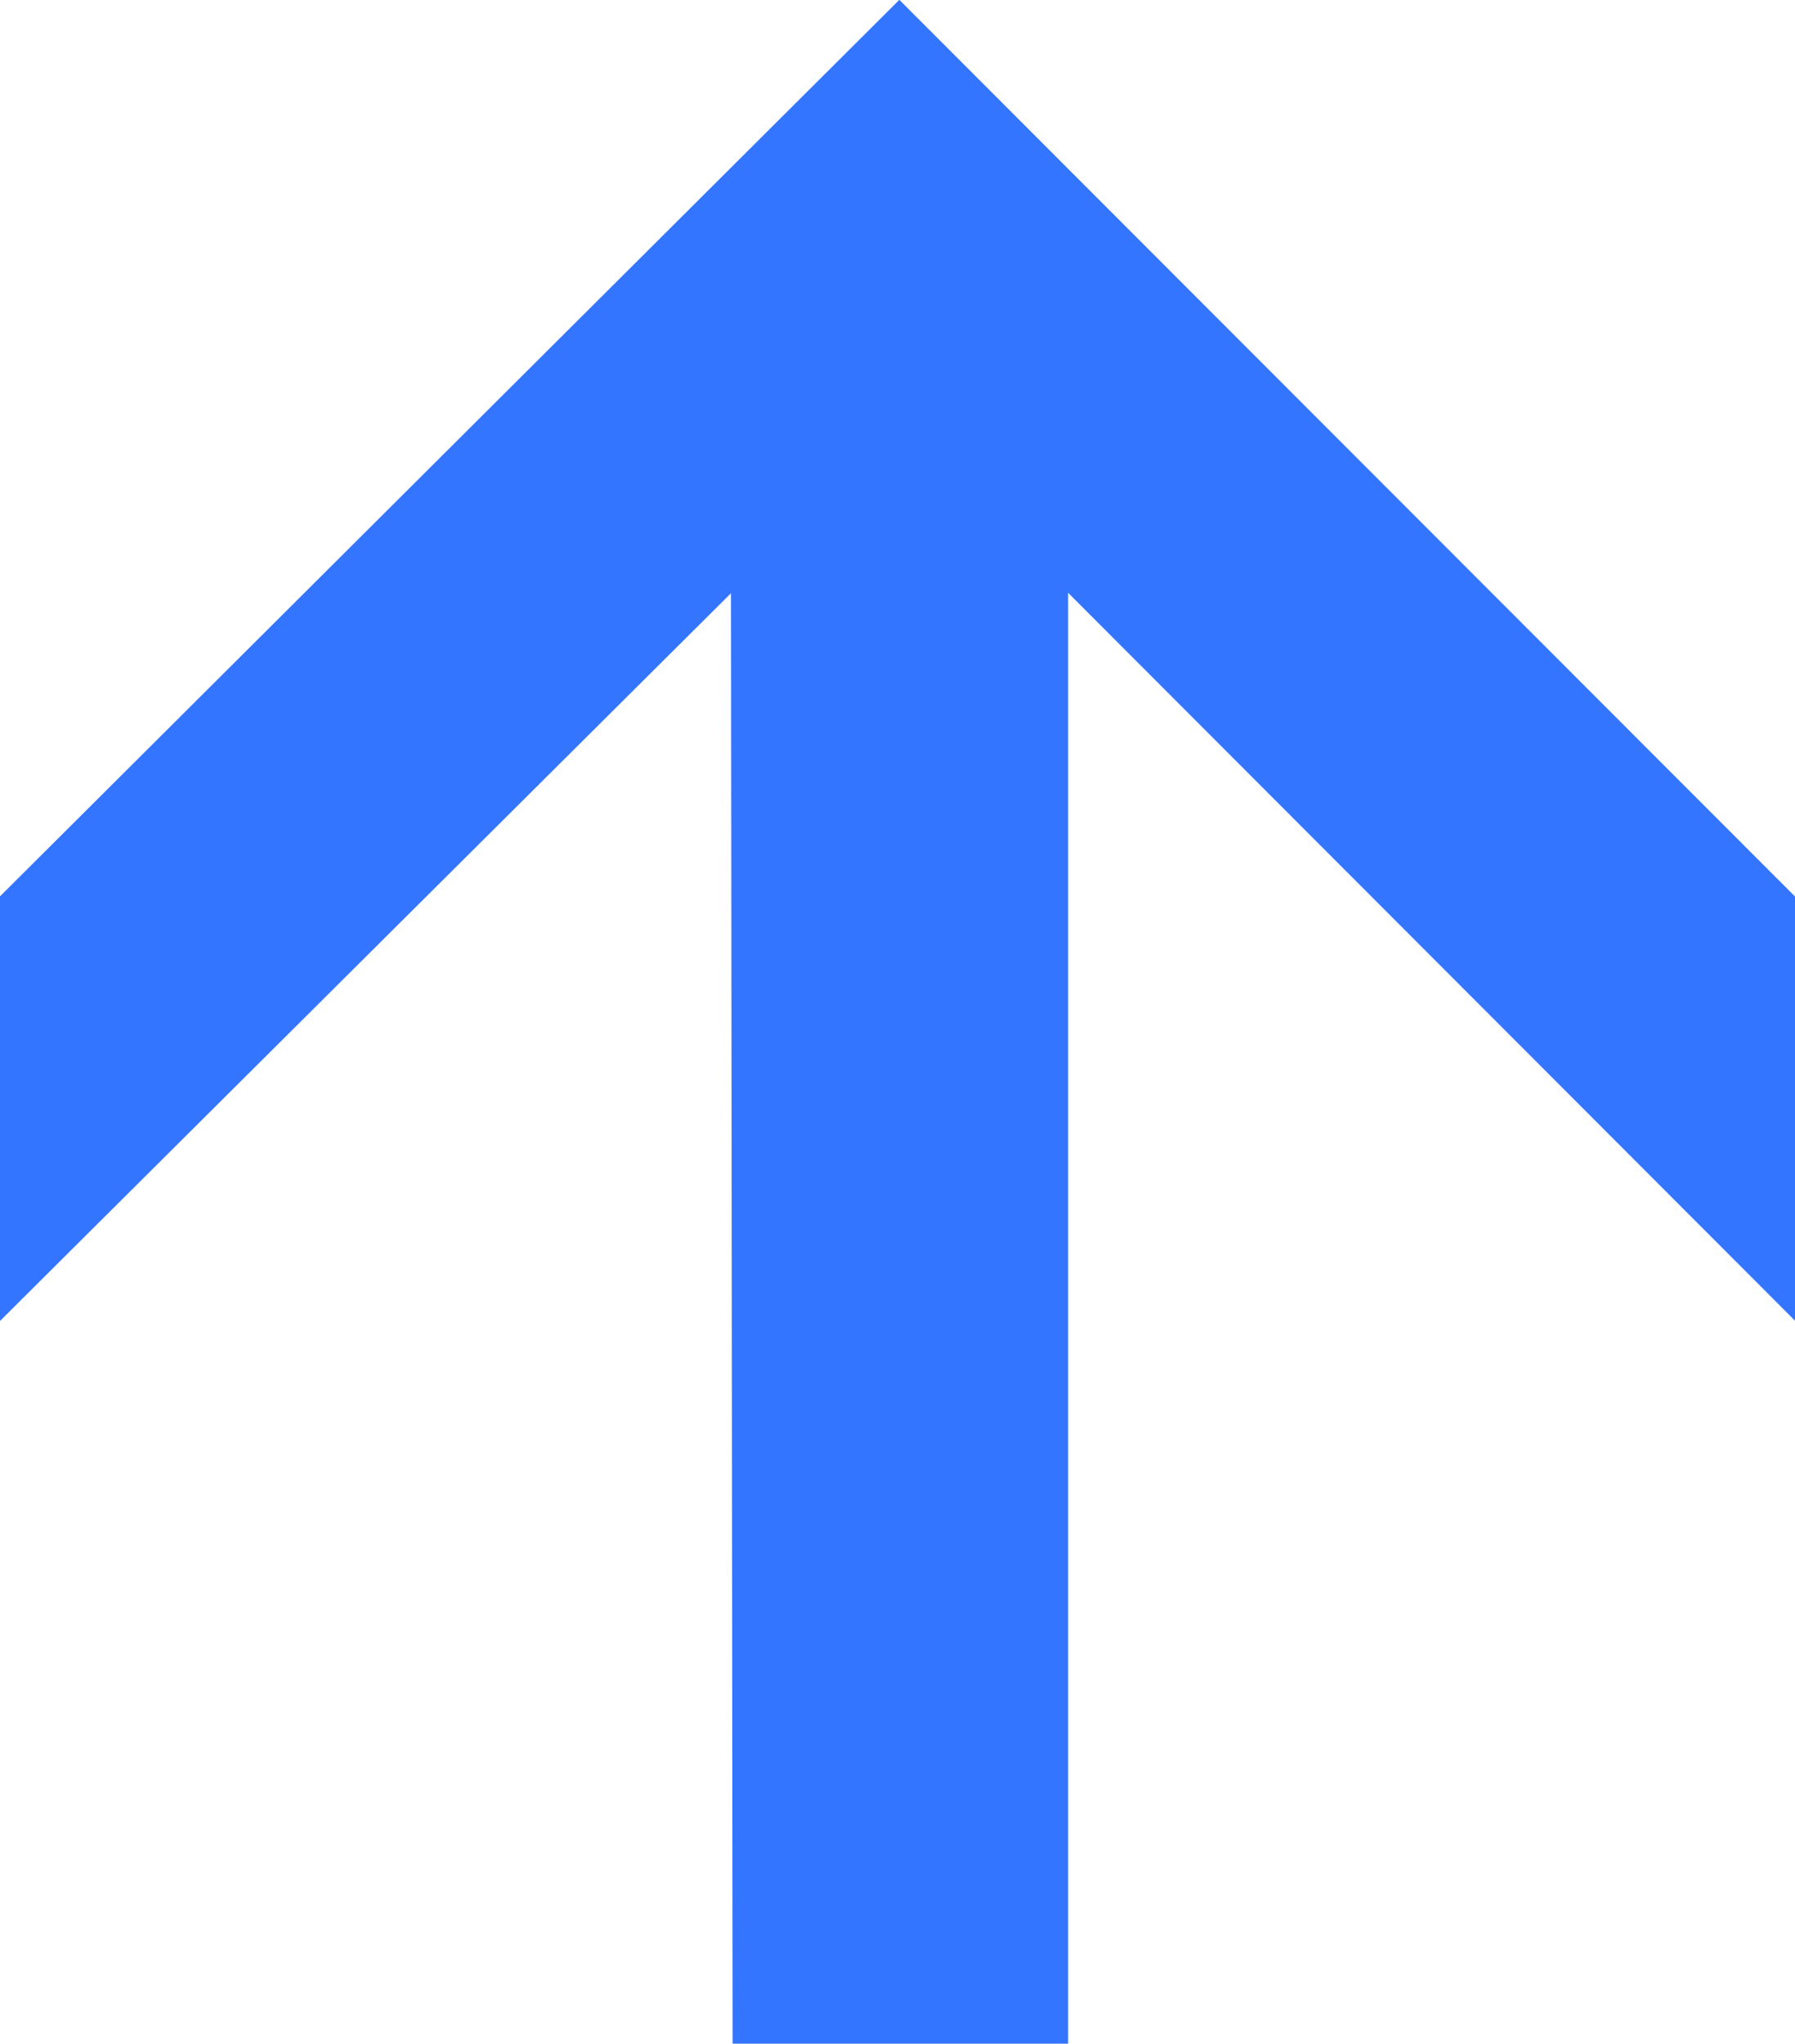<svg xmlns="http://www.w3.org/2000/svg" width="31.063" height="35.358" viewBox="0 0 31.063 35.358">
  <path id="Path_81" data-name="Path 81" d="M2347,1901.933l0,5.806h25.1l-12.593,12.579h7.339l15.513-15.5-15.513-15.566H2359.5l12.593,12.653Z" transform="translate(-1889.255 2382.356) rotate(-90)" fill="#3475ff"/>
</svg>
